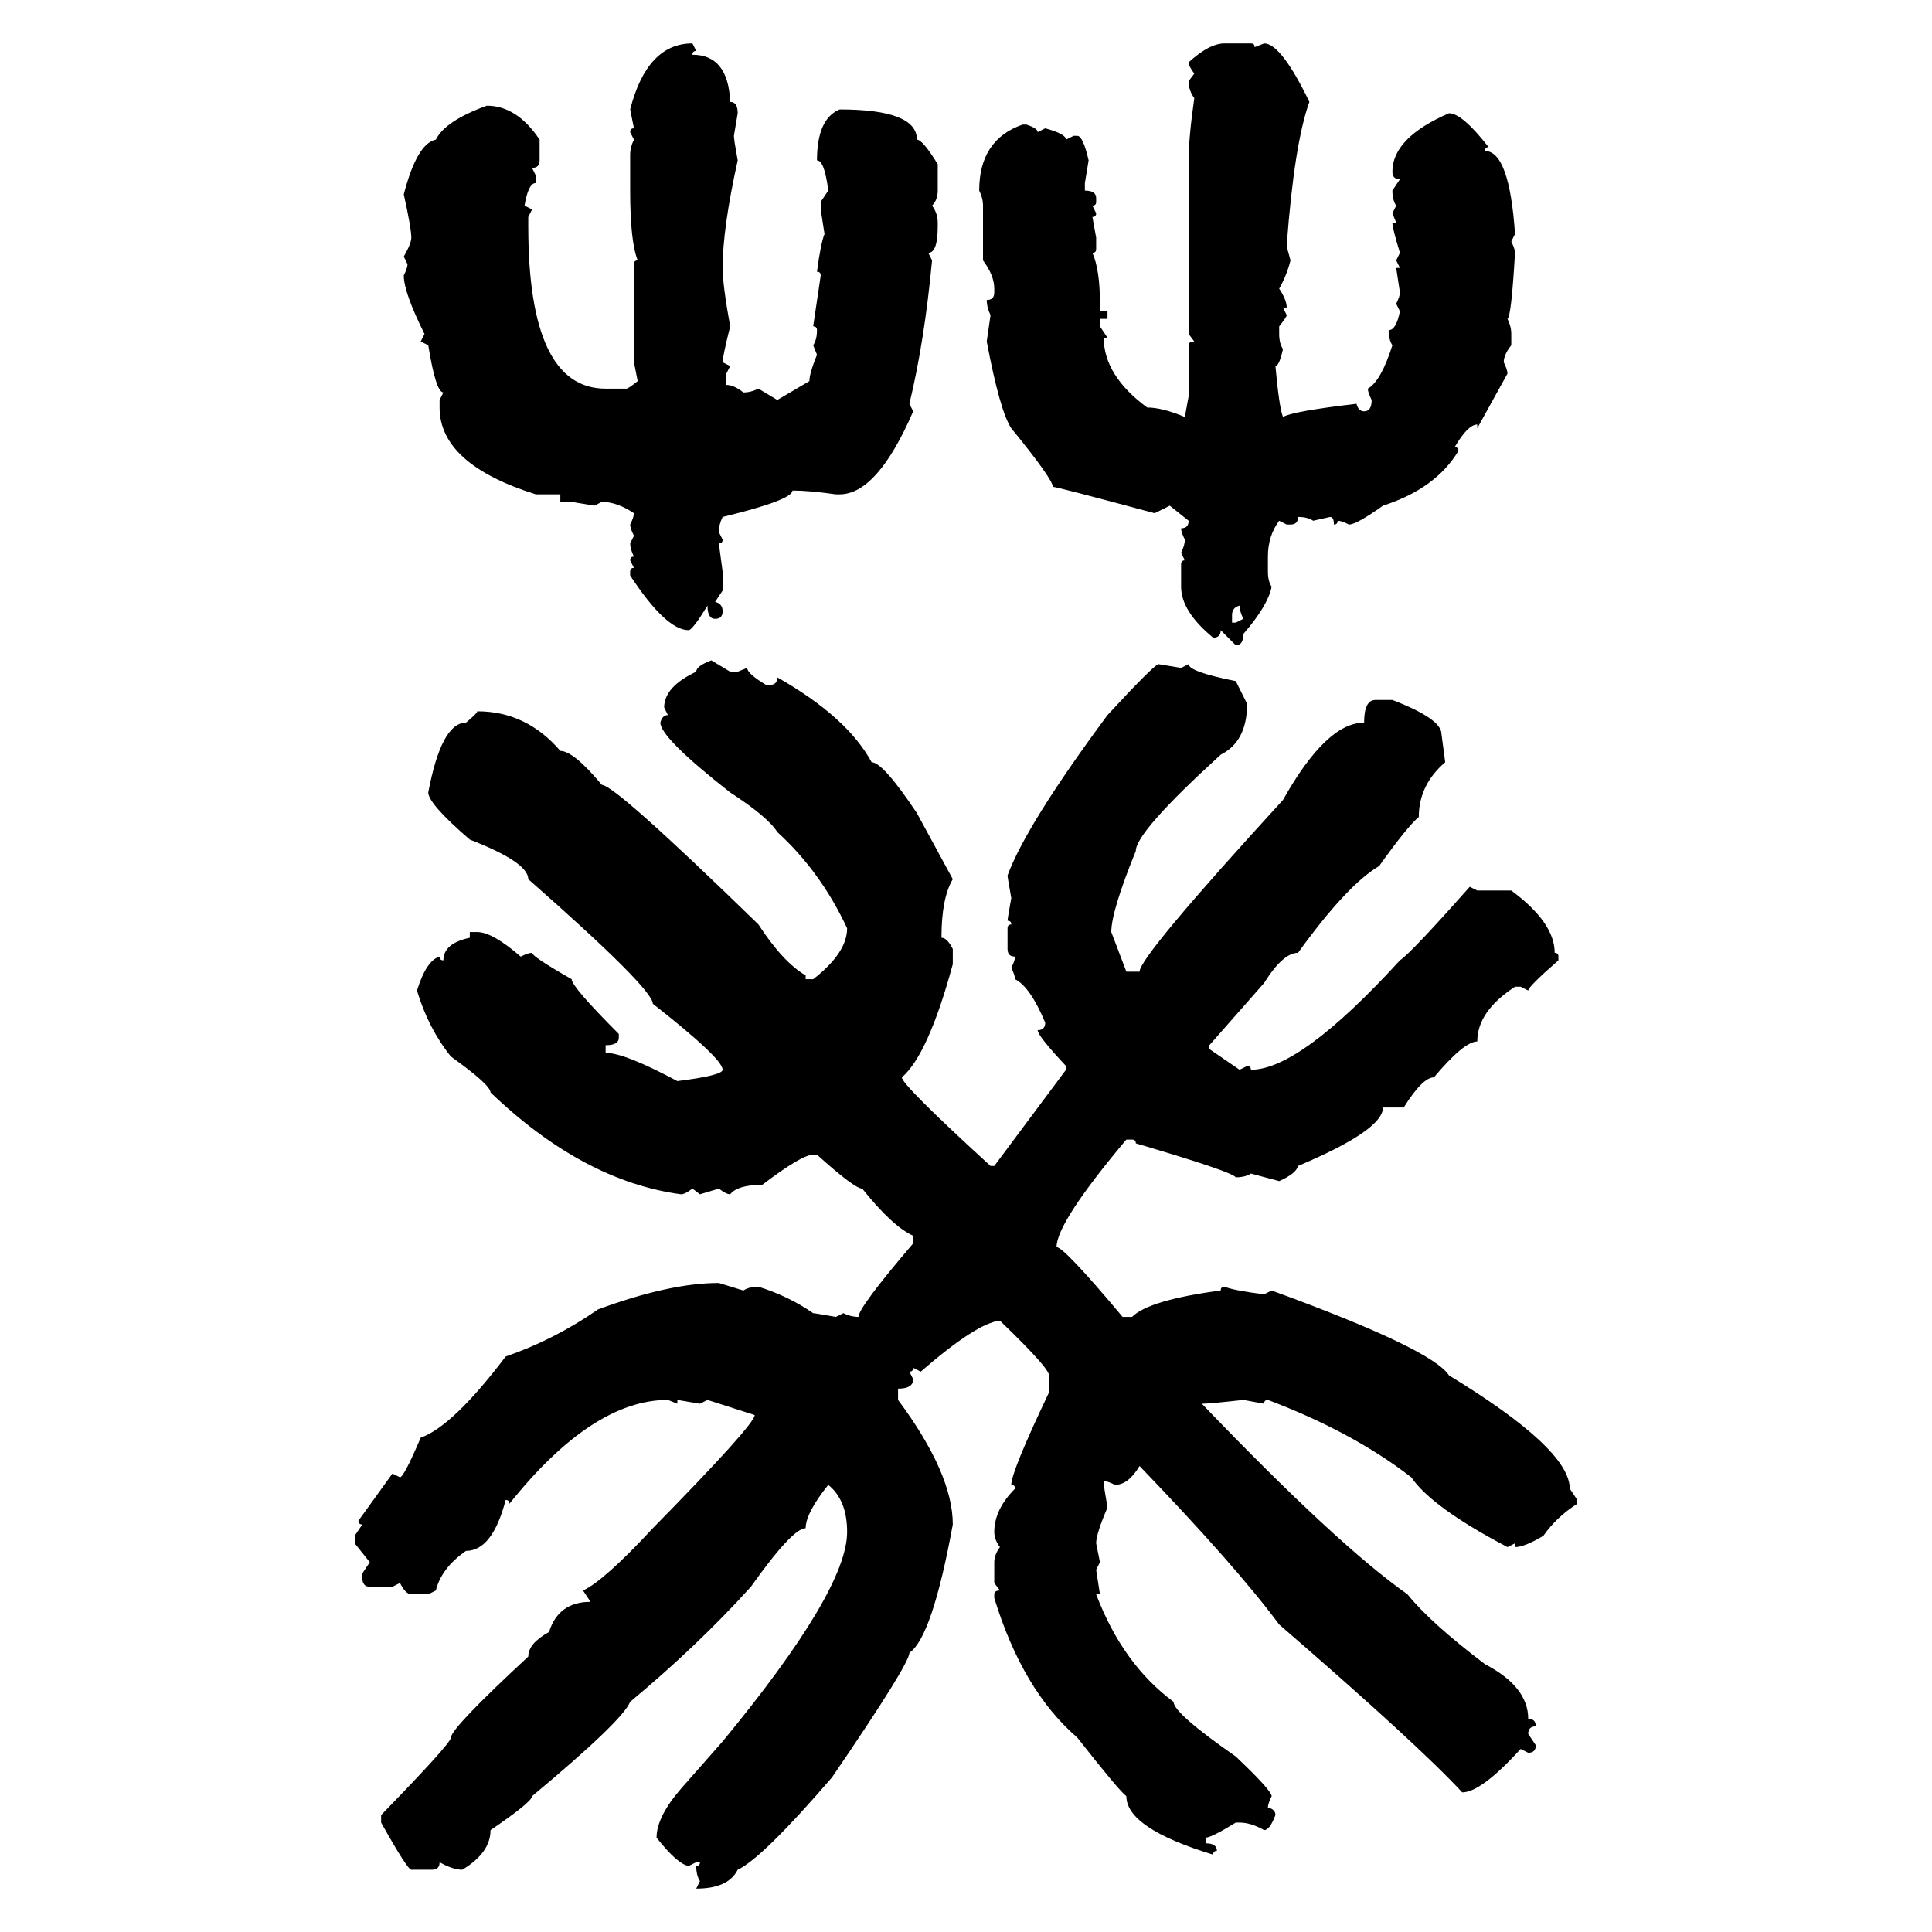<svg xmlns="http://www.w3.org/2000/svg" xmlns:xlink="http://www.w3.org/1999/xlink" width="300" height="300"><path d="M107.52 6.74L107.52 6.74L108.11 7.91Q107.52 7.91 107.52 8.50L107.52 8.50Q113.09 8.50 113.38 15.82L113.38 15.82Q114.55 15.82 114.55 17.58L114.55 17.58L113.96 21.09Q113.96 21.68 114.55 24.90L114.55 24.90Q112.21 35.45 112.21 41.60L112.21 41.60Q112.21 44.24 113.38 50.68L113.38 50.68Q112.21 55.37 112.21 56.25L112.21 56.25L113.38 56.84L112.79 58.01L112.79 59.77Q113.96 59.77 115.43 60.94L115.43 60.94Q116.60 60.94 117.77 60.35L117.77 60.35L120.70 62.11L125.68 59.18Q125.68 58.01 126.86 55.08L126.86 55.08L126.27 53.61Q126.86 52.73 126.86 51.27L126.86 51.27Q126.86 50.68 126.27 50.68L126.27 50.68L127.44 42.77Q127.44 42.19 126.86 42.19L126.86 42.19Q127.44 37.79 128.03 36.33L128.03 36.33L127.44 32.52L127.44 31.35L128.61 29.59Q128.03 24.90 126.86 24.90L126.86 24.90Q126.86 18.46 130.37 16.99L130.37 16.99Q142.38 16.99 142.38 21.68L142.38 21.68Q143.26 21.68 145.61 25.49L145.61 25.49L145.61 29.59Q145.61 31.05 144.73 31.93L144.73 31.93Q145.61 33.11 145.61 34.57L145.61 34.57L145.61 35.16Q145.61 39.26 144.14 39.26L144.14 39.26L144.73 40.43Q143.55 53.03 141.21 62.70L141.21 62.70L141.80 63.87Q136.23 76.76 130.37 76.76L130.37 76.76L129.79 76.76Q125.68 76.17 123.05 76.17L123.05 76.17Q123.05 77.64 112.21 80.27L112.21 80.27Q111.62 81.45 111.62 82.62L111.62 82.62L112.21 83.79Q112.21 84.38 111.62 84.38L111.62 84.38L112.21 88.77L112.21 91.70L111.04 93.46Q112.21 93.75 112.21 94.92L112.21 94.92Q112.21 96.09 111.04 96.09L111.04 96.09Q109.86 96.09 109.86 94.04L109.86 94.04Q107.52 97.85 106.93 97.85L106.93 97.85Q103.42 97.85 97.85 89.36L97.85 89.36L97.85 88.77Q97.85 88.18 98.44 88.18L98.44 88.18L97.85 87.01Q97.85 86.43 98.44 86.43L98.44 86.43Q97.85 85.25 97.85 84.38L97.85 84.38L98.44 83.20Q97.85 82.03 97.85 81.45L97.85 81.45Q98.44 80.27 98.44 79.69L98.44 79.69Q95.80 77.93 93.46 77.93L93.46 77.93L92.29 78.52L88.77 77.93L87.01 77.93L87.01 76.76L83.20 76.76Q68.26 72.07 68.26 63.28L68.26 63.28L68.26 62.11L68.85 60.94Q67.68 60.94 66.50 53.61L66.50 53.61L65.33 53.03L65.92 51.86Q62.70 45.41 62.70 42.77L62.70 42.77Q63.28 41.60 63.28 41.02L63.28 41.02L62.70 39.84Q63.87 37.79 63.87 36.91L63.87 36.91Q63.87 35.45 62.70 30.18L62.70 30.18Q64.75 22.27 67.68 21.68L67.68 21.68Q69.14 18.75 75.59 16.41L75.59 16.41Q80.27 16.41 83.79 21.68L83.79 21.68L83.79 24.90Q83.79 26.07 82.62 26.07L82.62 26.07L83.20 27.25L83.20 28.42Q82.03 28.42 81.45 31.93L81.45 31.93L82.62 32.52L82.03 33.69L82.03 35.16Q82.03 60.35 94.04 60.35L94.04 60.35L97.27 60.35Q97.56 60.35 99.02 59.18L99.02 59.18L98.44 56.25L98.44 41.02Q98.44 40.43 99.02 40.43L99.02 40.43Q97.85 37.50 97.85 29.59L97.85 29.59L97.85 24.02Q97.85 22.85 98.44 21.68L98.44 21.68L97.85 20.51Q97.85 19.92 98.44 19.92L98.44 19.92L97.85 16.99Q100.49 6.74 107.52 6.74ZM190.14 6.74L190.14 6.74L194.24 6.74Q194.82 6.74 194.82 7.32L194.82 7.32L196.29 6.74Q198.93 6.74 203.32 15.82L203.32 15.82Q200.98 22.27 199.80 38.09L199.80 38.09Q199.80 38.38 200.39 40.43L200.39 40.43Q199.80 42.77 198.63 44.82L198.63 44.82Q199.80 46.58 199.80 47.75L199.80 47.75L199.22 47.75L199.80 48.93Q199.80 49.22 198.63 50.68L198.63 50.68L198.63 51.86Q198.63 53.32 199.22 54.20L199.22 54.20Q198.63 56.84 198.05 56.84L198.05 56.84Q198.63 63.28 199.22 64.75L199.22 64.75Q200.68 63.87 210.64 62.70L210.64 62.70Q210.94 63.87 211.82 63.87L211.82 63.87Q212.99 63.87 212.99 62.11L212.99 62.11Q212.40 60.94 212.40 60.35L212.40 60.35Q214.45 59.18 216.21 53.61L216.21 53.61Q215.63 52.73 215.63 51.27L215.63 51.27Q216.80 51.27 217.38 48.34L217.38 48.34L216.80 47.17Q217.38 46.00 217.38 45.41L217.38 45.41L216.80 41.60L217.38 41.60L216.80 40.43L217.38 39.26Q216.21 35.45 216.21 34.57L216.21 34.57L216.80 34.57L216.21 33.11L216.80 31.93Q216.21 31.05 216.21 29.59L216.21 29.59L217.38 27.83Q216.21 27.83 216.21 26.66L216.21 26.66Q216.21 21.39 225 17.58L225 17.58Q227.05 17.58 231.15 22.85L231.15 22.85Q230.57 22.85 230.57 23.44L230.57 23.44Q234.38 23.44 235.25 36.33L235.25 36.33L234.67 37.50Q235.25 38.67 235.25 39.26L235.25 39.26Q234.67 49.22 234.08 49.51L234.08 49.51Q234.67 50.68 234.67 51.86L234.67 51.86L234.67 53.61Q233.50 55.08 233.50 56.25L233.50 56.25Q234.08 57.42 234.08 58.01L234.08 58.01L229.39 66.50L229.39 65.92Q227.93 65.92 225.88 69.43L225.88 69.43Q226.46 69.43 226.46 70.02L226.46 70.02Q222.95 75.88 214.75 78.52L214.75 78.52Q210.64 81.45 209.47 81.45L209.47 81.45Q208.30 80.86 207.71 80.86L207.71 80.86Q207.71 81.45 207.13 81.45L207.13 81.45Q207.13 80.27 206.54 80.27L206.54 80.27L203.91 80.86Q203.03 80.27 201.56 80.27L201.56 80.27Q201.56 81.45 200.39 81.45L200.39 81.45L199.80 81.45L198.63 80.86Q196.88 83.20 196.88 86.43L196.88 86.43L196.88 88.77Q196.88 90.23 197.46 91.11L197.46 91.11Q196.88 94.04 193.07 98.44L193.07 98.44Q193.07 100.20 191.89 100.20L191.89 100.20L189.55 97.85Q189.55 99.02 188.38 99.02L188.38 99.02Q183.40 94.92 183.40 91.11L183.40 91.11L183.40 87.60Q183.40 87.01 183.98 87.01L183.98 87.01L183.40 85.84Q183.98 84.67 183.98 83.79L183.98 83.79Q183.40 82.62 183.40 82.03L183.40 82.03Q184.57 82.03 184.57 80.86L184.57 80.86L181.64 78.52L179.30 79.69Q164.06 75.59 163.48 75.59L163.48 75.59Q163.48 74.41 157.03 66.50L157.03 66.50Q155.27 63.87 153.22 53.03L153.22 53.03L153.81 48.93Q153.22 47.75 153.22 46.58L153.22 46.58Q154.39 46.58 154.39 45.41L154.39 45.41L154.39 44.82Q154.39 42.77 152.64 40.43L152.64 40.43L152.64 31.93Q152.64 30.76 152.05 29.59L152.05 29.59Q152.05 21.68 158.79 19.34L158.79 19.34L159.38 19.34Q161.13 19.92 161.13 20.51L161.13 20.51L162.30 19.92Q165.53 20.80 165.53 21.68L165.53 21.68L166.70 21.09L167.29 21.09Q168.16 21.09 169.04 24.90L169.04 24.90L168.46 28.42L168.46 29.59Q170.21 29.59 170.21 30.76L170.21 30.76L170.21 31.35Q170.21 31.93 169.63 31.93L169.63 31.93L170.21 33.11Q170.21 33.69 169.63 33.69L169.63 33.69L170.21 36.91L170.21 38.67Q170.21 39.26 169.63 39.26L169.63 39.26Q170.80 41.89 170.80 47.17L170.80 47.17L170.80 48.34L171.97 48.34L171.97 49.51L170.80 49.51L170.80 50.68L171.97 52.44L171.39 52.44Q171.39 58.30 178.13 63.28L178.13 63.28Q180.47 63.28 183.98 64.75L183.98 64.75L184.57 61.52L184.57 53.61Q184.57 53.03 185.45 53.03L185.45 53.03L184.57 51.86L184.57 24.90Q184.57 21.39 185.45 15.23L185.45 15.23Q184.57 14.06 184.57 12.60L184.57 12.60L185.45 11.43Q184.57 10.25 184.57 9.67L184.57 9.67Q187.79 6.74 190.14 6.74ZM191.31 95.51L191.31 95.51L191.31 96.68L191.89 96.68L193.07 96.09Q192.48 94.92 192.48 94.04L192.48 94.04Q191.31 94.34 191.31 95.51ZM110.45 102.54L110.45 102.54L113.38 104.30L114.55 104.30L116.02 103.71Q116.02 104.59 118.95 106.35L118.95 106.35L119.53 106.35Q120.70 106.35 120.70 105.18L120.70 105.18Q131.54 111.33 135.35 118.36L135.35 118.36Q137.11 118.36 142.38 126.27L142.38 126.27L147.95 136.52Q146.19 139.45 146.19 145.61L146.19 145.61Q147.07 145.61 147.95 147.36L147.95 147.36L147.95 149.71Q144.14 163.77 140.04 167.29L140.04 167.29Q140.04 168.46 153.81 181.05L153.81 181.05L154.39 181.05L165.53 166.11L165.53 165.53Q161.13 160.84 161.13 159.96L161.13 159.96Q162.30 159.96 162.30 158.79L162.30 158.79Q159.96 153.22 157.62 152.05L157.62 152.05Q157.62 151.46 157.03 150.29L157.03 150.29Q157.62 149.12 157.62 148.54L157.62 148.54Q156.45 148.54 156.45 147.36L156.45 147.36L156.45 144.14Q156.45 143.55 157.03 143.55L157.03 143.55Q157.03 142.97 156.45 142.97L156.45 142.97Q156.45 142.68 157.03 139.45L157.03 139.45Q156.45 136.23 156.45 135.94L156.45 135.94Q159.38 128.03 171.97 111.04L171.97 111.04Q179.00 103.42 179.88 103.13L179.88 103.13L183.40 103.71L184.57 103.13Q184.57 104.30 191.89 105.76L191.89 105.76L193.65 109.28Q193.65 115.14 189.55 117.19L189.55 117.19Q176.37 129.20 176.37 132.13L176.37 132.13Q172.56 141.50 172.56 144.73L172.56 144.73L174.90 150.88L176.95 150.88Q176.95 148.54 199.22 124.22L199.22 124.22Q205.96 112.21 211.82 112.21L211.82 112.21Q211.82 108.69 213.57 108.69L213.57 108.69L216.21 108.69Q223.83 111.62 223.83 113.96L223.83 113.96L224.41 118.36Q220.31 121.88 220.31 126.86L220.31 126.86Q218.55 128.32 214.16 134.47L214.16 134.47Q209.18 137.40 201.56 147.95L201.56 147.95Q199.22 147.95 196.29 152.64L196.29 152.64L187.79 162.30L187.79 162.89L192.48 166.11L193.65 165.53Q194.24 165.53 194.24 166.11L194.24 166.11Q201.86 166.11 217.38 149.12L217.38 149.12Q219.14 147.95 228.22 137.70L228.22 137.70L229.39 138.28L234.67 138.28Q241.41 143.26 241.41 147.95L241.41 147.95Q241.99 147.95 241.99 148.54L241.99 148.54L241.99 149.12Q237.30 153.22 237.30 153.81L237.30 153.81L236.13 153.22L235.25 153.22Q229.39 157.03 229.39 161.72L229.39 161.72Q227.34 161.72 222.66 167.29L222.66 167.29Q220.90 167.29 217.97 171.97L217.97 171.97L214.75 171.97Q214.75 175.49 201.56 181.05L201.56 181.05Q201.27 182.23 198.63 183.40L198.63 183.40L194.24 182.23Q193.36 182.81 191.89 182.81L191.89 182.81Q191.31 181.93 176.37 177.54L176.37 177.54Q176.37 176.95 175.78 176.95L175.78 176.95L174.90 176.95Q164.06 189.84 164.06 193.65L164.06 193.65Q165.23 193.65 174.32 204.49L174.32 204.49L175.78 204.49Q178.42 201.86 189.55 200.39L189.55 200.39Q189.55 199.80 190.14 199.80L190.14 199.80Q191.60 200.39 196.29 200.98L196.29 200.98L197.46 200.39Q222.36 209.47 225 213.57L225 213.57Q243.75 225 243.75 231.15L243.75 231.15L244.92 232.91L244.92 233.50Q241.70 235.55 239.65 238.48L239.65 238.48Q236.72 240.23 235.25 240.23L235.25 240.23L235.25 239.65L234.08 240.23Q222.36 234.08 219.14 229.39L219.14 229.39Q210.06 222.36 196.88 217.38L196.88 217.38Q196.29 217.38 196.29 217.97L196.29 217.97L193.07 217.38Q187.79 217.97 186.62 217.97L186.62 217.97Q207.71 239.94 218.55 247.56L218.55 247.56Q222.07 251.95 230.57 258.40L230.57 258.40Q237.30 261.91 237.30 266.89L237.30 266.89Q238.48 266.89 238.48 268.07L238.48 268.07Q237.30 268.07 237.30 269.24L237.30 269.24L238.48 271.00Q238.48 272.17 237.30 272.17L237.30 272.17L236.13 271.58Q229.98 278.32 227.05 278.32L227.05 278.32Q220.31 271.00 198.63 252.25L198.63 252.25Q191.89 243.16 176.95 227.64L176.95 227.64Q175.20 230.57 173.14 230.57L173.14 230.57Q171.97 229.98 171.39 229.98L171.39 229.98L171.39 230.57L171.97 234.08Q170.21 238.18 170.21 239.65L170.21 239.65L170.80 242.58L170.21 243.75L170.80 247.56L170.21 247.56Q174.32 258.40 182.23 264.26L182.23 264.26Q182.23 266.02 191.89 272.75L191.89 272.75Q197.46 278.03 197.46 278.91L197.46 278.91Q196.88 280.08 196.88 280.66L196.88 280.66Q198.05 280.96 198.05 281.84L198.05 281.84Q197.17 284.18 196.29 284.18L196.29 284.18Q194.24 283.01 192.48 283.01L192.48 283.01L191.89 283.01Q188.09 285.35 187.21 285.35L187.21 285.35L187.21 286.23Q188.96 286.23 188.96 287.40L188.96 287.40Q188.38 287.40 188.38 287.99L188.38 287.99Q174.90 283.89 174.90 278.91L174.90 278.91Q173.73 278.03 167.29 269.82L167.29 269.82Q158.79 262.50 154.39 248.14L154.39 248.14L154.39 247.56Q154.39 246.97 155.27 246.97L155.27 246.97L154.39 245.80L154.39 242.58Q154.39 241.41 155.27 240.23L155.27 240.23Q154.39 239.06 154.39 237.89L154.39 237.89Q154.39 234.38 157.62 231.15L157.62 231.15Q157.62 230.57 157.03 230.57L157.03 230.57Q157.03 228.52 162.89 216.21L162.89 216.21L162.89 213.57Q162.89 212.40 155.27 205.08L155.27 205.08Q151.76 205.37 142.97 212.99L142.97 212.99L141.80 212.40Q141.80 212.99 141.21 212.99L141.21 212.99L141.80 214.16Q141.80 215.63 139.45 215.63L139.45 215.63L139.45 217.38Q147.95 228.81 147.95 236.72L147.95 236.72Q144.73 254.30 141.21 256.64L141.21 256.64Q141.21 258.40 129.20 275.98L129.20 275.98Q118.36 288.57 114.55 290.33L114.55 290.33Q113.09 293.26 108.11 293.26L108.11 293.26L108.69 292.09Q108.11 291.21 108.11 289.75L108.11 289.75Q108.69 289.75 108.69 289.16L108.69 289.16L108.11 289.16L106.93 289.75Q105.18 289.45 101.95 285.35L101.95 285.35Q101.95 282.13 105.76 277.73L105.76 277.73L112.21 270.41Q131.54 246.97 131.54 237.89L131.54 237.89Q131.54 232.91 128.61 230.57L128.61 230.57Q125.10 234.96 125.10 237.30L125.10 237.30Q123.05 237.30 116.60 246.39L116.60 246.39Q108.40 255.47 97.85 264.26L97.85 264.26Q96.68 267.19 82.62 278.91L82.62 278.91Q82.62 279.79 76.17 284.18L76.17 284.18Q76.17 287.70 71.78 290.33L71.78 290.33Q70.31 290.33 68.26 289.16L68.26 289.16Q68.26 290.33 67.09 290.33L67.09 290.33L63.87 290.33Q63.28 290.33 59.18 283.01L59.18 283.01L59.18 281.84Q70.02 270.70 70.02 269.82L70.02 269.82Q70.02 268.36 82.03 257.23L82.03 257.23Q82.03 255.18 85.25 253.42L85.25 253.42Q86.72 248.73 91.70 248.73L91.70 248.73L90.53 246.97Q93.75 245.51 101.37 237.30L101.37 237.30Q117.19 221.19 117.19 219.73L117.19 219.73L109.86 217.38L108.69 217.97L105.18 217.38L105.18 217.97L103.71 217.38Q91.99 217.38 79.10 233.50L79.10 233.50Q79.10 232.91 78.52 232.91L78.52 232.91Q76.46 240.82 72.36 240.82L72.36 240.82Q68.55 243.46 67.68 246.97L67.68 246.97L66.50 247.56L63.87 247.56Q62.99 247.56 62.11 245.80L62.11 245.80L60.94 246.39L57.42 246.39Q56.25 246.39 56.25 244.92L56.25 244.92L56.25 244.34L57.42 242.58L55.08 239.65L55.08 238.48L56.25 236.72Q55.66 236.72 55.66 236.13L55.66 236.13L60.94 228.81L62.11 229.39Q62.70 229.39 65.33 223.24L65.33 223.24Q70.31 221.48 78.52 210.64L78.52 210.64Q86.13 208.01 92.87 203.32L92.87 203.32Q104.00 199.22 111.62 199.22L111.62 199.22L115.43 200.39Q116.31 199.80 117.77 199.80L117.77 199.80Q122.46 201.27 126.27 203.91L126.27 203.91Q126.56 203.91 129.79 204.49L129.79 204.49L130.96 203.91Q132.13 204.49 133.30 204.49L133.30 204.49Q133.30 203.03 141.80 193.07L141.80 193.07L141.80 191.89Q138.57 190.43 133.89 184.57L133.89 184.57Q132.71 184.57 126.86 179.30L126.86 179.30L126.27 179.30Q124.51 179.30 118.36 183.98L118.36 183.98Q114.55 183.98 113.38 185.45L113.38 185.45Q112.79 185.45 111.62 184.57L111.62 184.57L108.69 185.45L107.52 184.57Q106.35 185.45 105.76 185.45L105.76 185.45Q90.53 183.40 76.17 169.63L76.17 169.63Q76.17 168.46 70.02 164.06L70.02 164.06Q66.50 159.67 64.75 153.81L64.75 153.81Q66.21 149.12 68.26 148.54L68.26 148.54Q68.26 149.12 68.85 149.12L68.85 149.12Q68.85 146.48 72.95 145.61L72.95 145.61L72.95 144.73L74.12 144.73Q76.46 144.73 80.86 148.54L80.86 148.54Q82.03 147.95 82.62 147.95L82.62 147.95Q82.62 148.54 88.77 152.05L88.77 152.05Q88.77 153.22 96.09 160.55L96.09 160.55L96.09 161.13Q96.09 162.30 94.04 162.30L94.04 162.30L94.04 163.48Q96.97 163.48 105.18 167.87L105.18 167.87Q112.21 166.99 112.21 166.11L112.21 166.11Q112.21 164.36 101.37 155.86L101.37 155.86Q101.37 153.52 82.03 136.52L82.03 136.52Q82.03 133.89 72.95 130.37L72.95 130.37Q66.50 124.80 66.50 123.05L66.50 123.05Q68.55 112.21 72.36 112.21L72.36 112.21Q74.12 110.74 74.12 110.45L74.12 110.45Q81.74 110.45 87.01 116.60L87.01 116.60Q89.06 116.60 93.46 121.88L93.46 121.88Q95.51 121.88 117.77 143.55L117.77 143.55Q121.58 149.41 125.10 151.46L125.10 151.46L125.10 152.05L126.27 152.05Q131.54 147.95 131.54 144.14L131.54 144.14Q127.44 135.35 120.70 129.20L120.70 129.20Q119.24 126.86 113.38 123.05L113.38 123.05Q102.54 114.55 102.54 112.21L102.54 112.21Q102.83 111.04 103.71 111.04L103.71 111.04L103.13 109.86Q103.13 106.64 108.11 104.30L108.11 104.30Q108.11 103.42 110.45 102.54Z"/></svg>